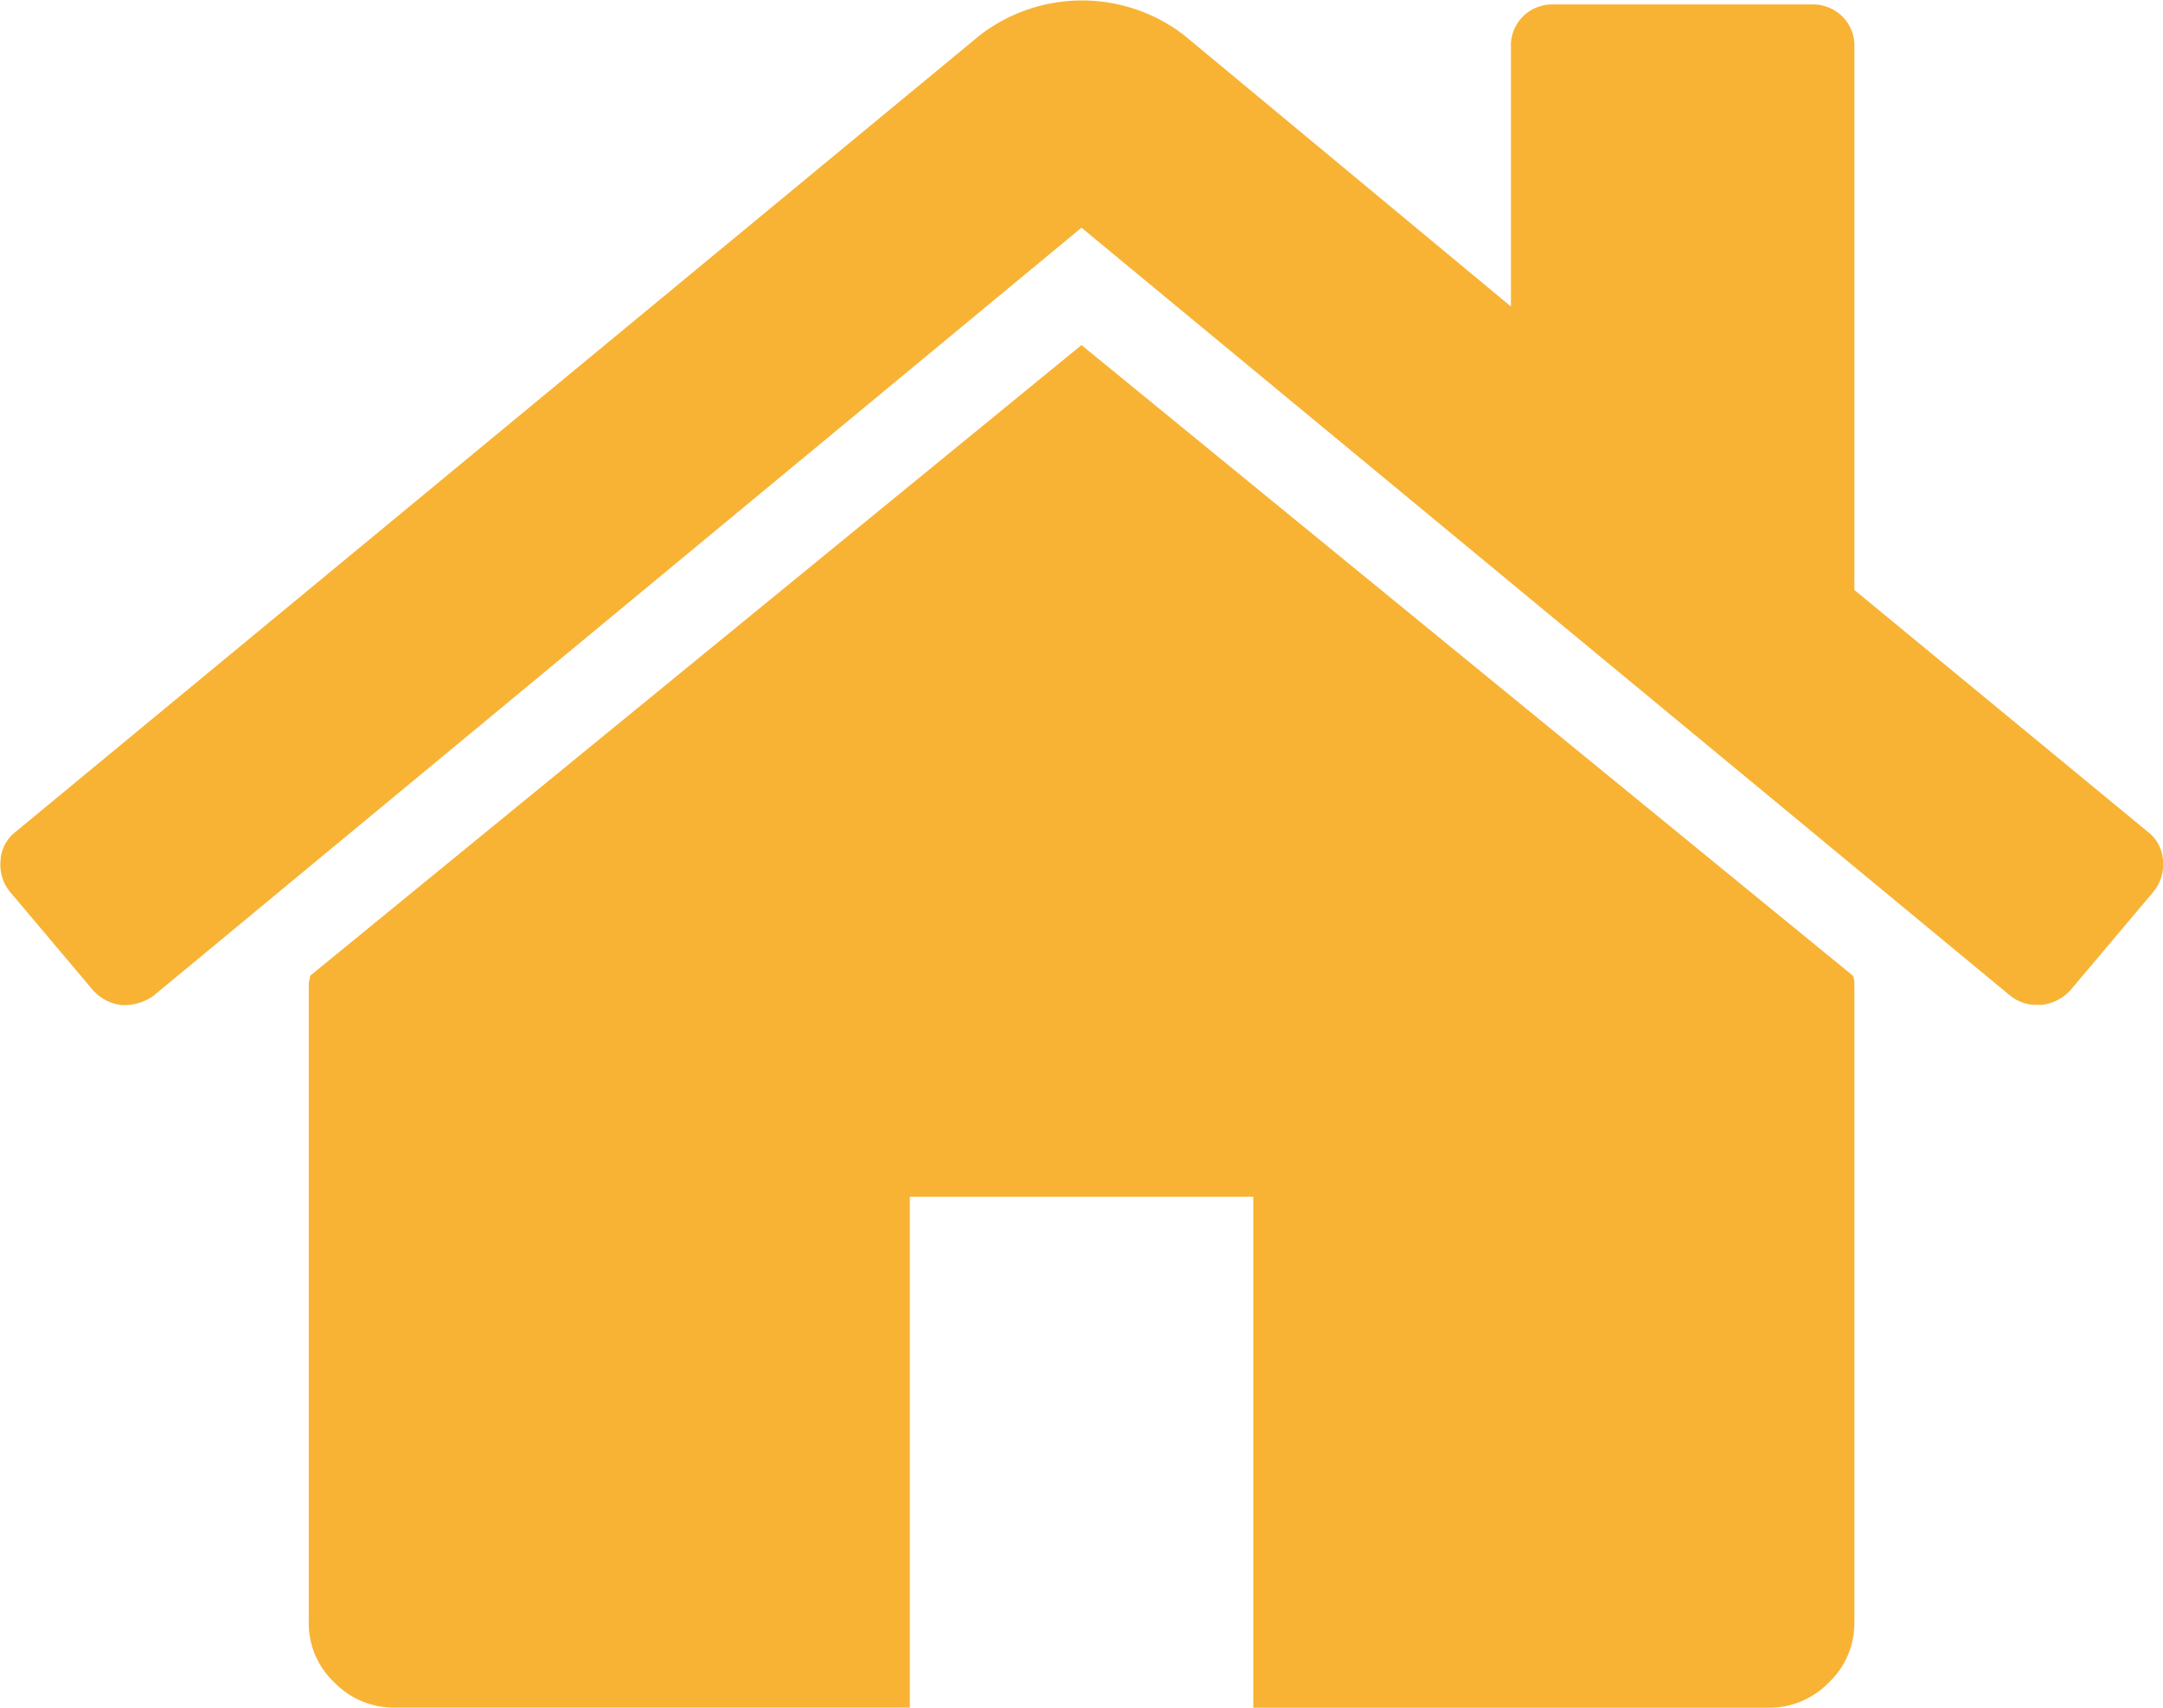 <svg xmlns="http://www.w3.org/2000/svg" width="19" height="15" viewBox="0 0 19 15">
<defs>
    <style>
      .cls-1 {
        fill: #f8b335;
        fill-rule: evenodd;
      }
    </style>
  </defs>
  <path id="icon_hlw_active" class="cls-1" d="M542.277,92.571l-6.777-5.54-6.776,5.54a0.155,0.155,0,0,1-.006.035,0.157,0.157,0,0,0-.006.035v5.61a0.713,0.713,0,0,0,.224.526,0.727,0.727,0,0,0,.53.222h4.526V94.512h3.017V99h4.526a0.727,0.727,0,0,0,.53-0.222,0.717,0.717,0,0,0,.224-0.526v-5.61a0.16,0.16,0,0,0-.012-0.07h0ZM545,91.56a0.338,0.338,0,0,0-.13-0.251l-2.581-2.127V84.413a0.361,0.361,0,0,0-.106-0.269,0.369,0.369,0,0,0-.271-0.105h-2.263a0.369,0.369,0,0,0-.271.105,0.361,0.361,0,0,0-.106.269v2.279L536.4,84.308a1.471,1.471,0,0,0-1.791,0l-8.474,7a0.338,0.338,0,0,0-.13.251,0.376,0.376,0,0,0,.083.275l0.73,0.865a0.4,0.4,0,0,0,.248.129,0.441,0.441,0,0,0,.283-0.082L535.5,86l8.156,6.744a0.366,0.366,0,0,0,.248.082h0.035a0.4,0.4,0,0,0,.248-0.129l0.73-.865A0.376,0.376,0,0,0,545,91.56Z" transform="translate(-526 -84)"/>
</svg>
